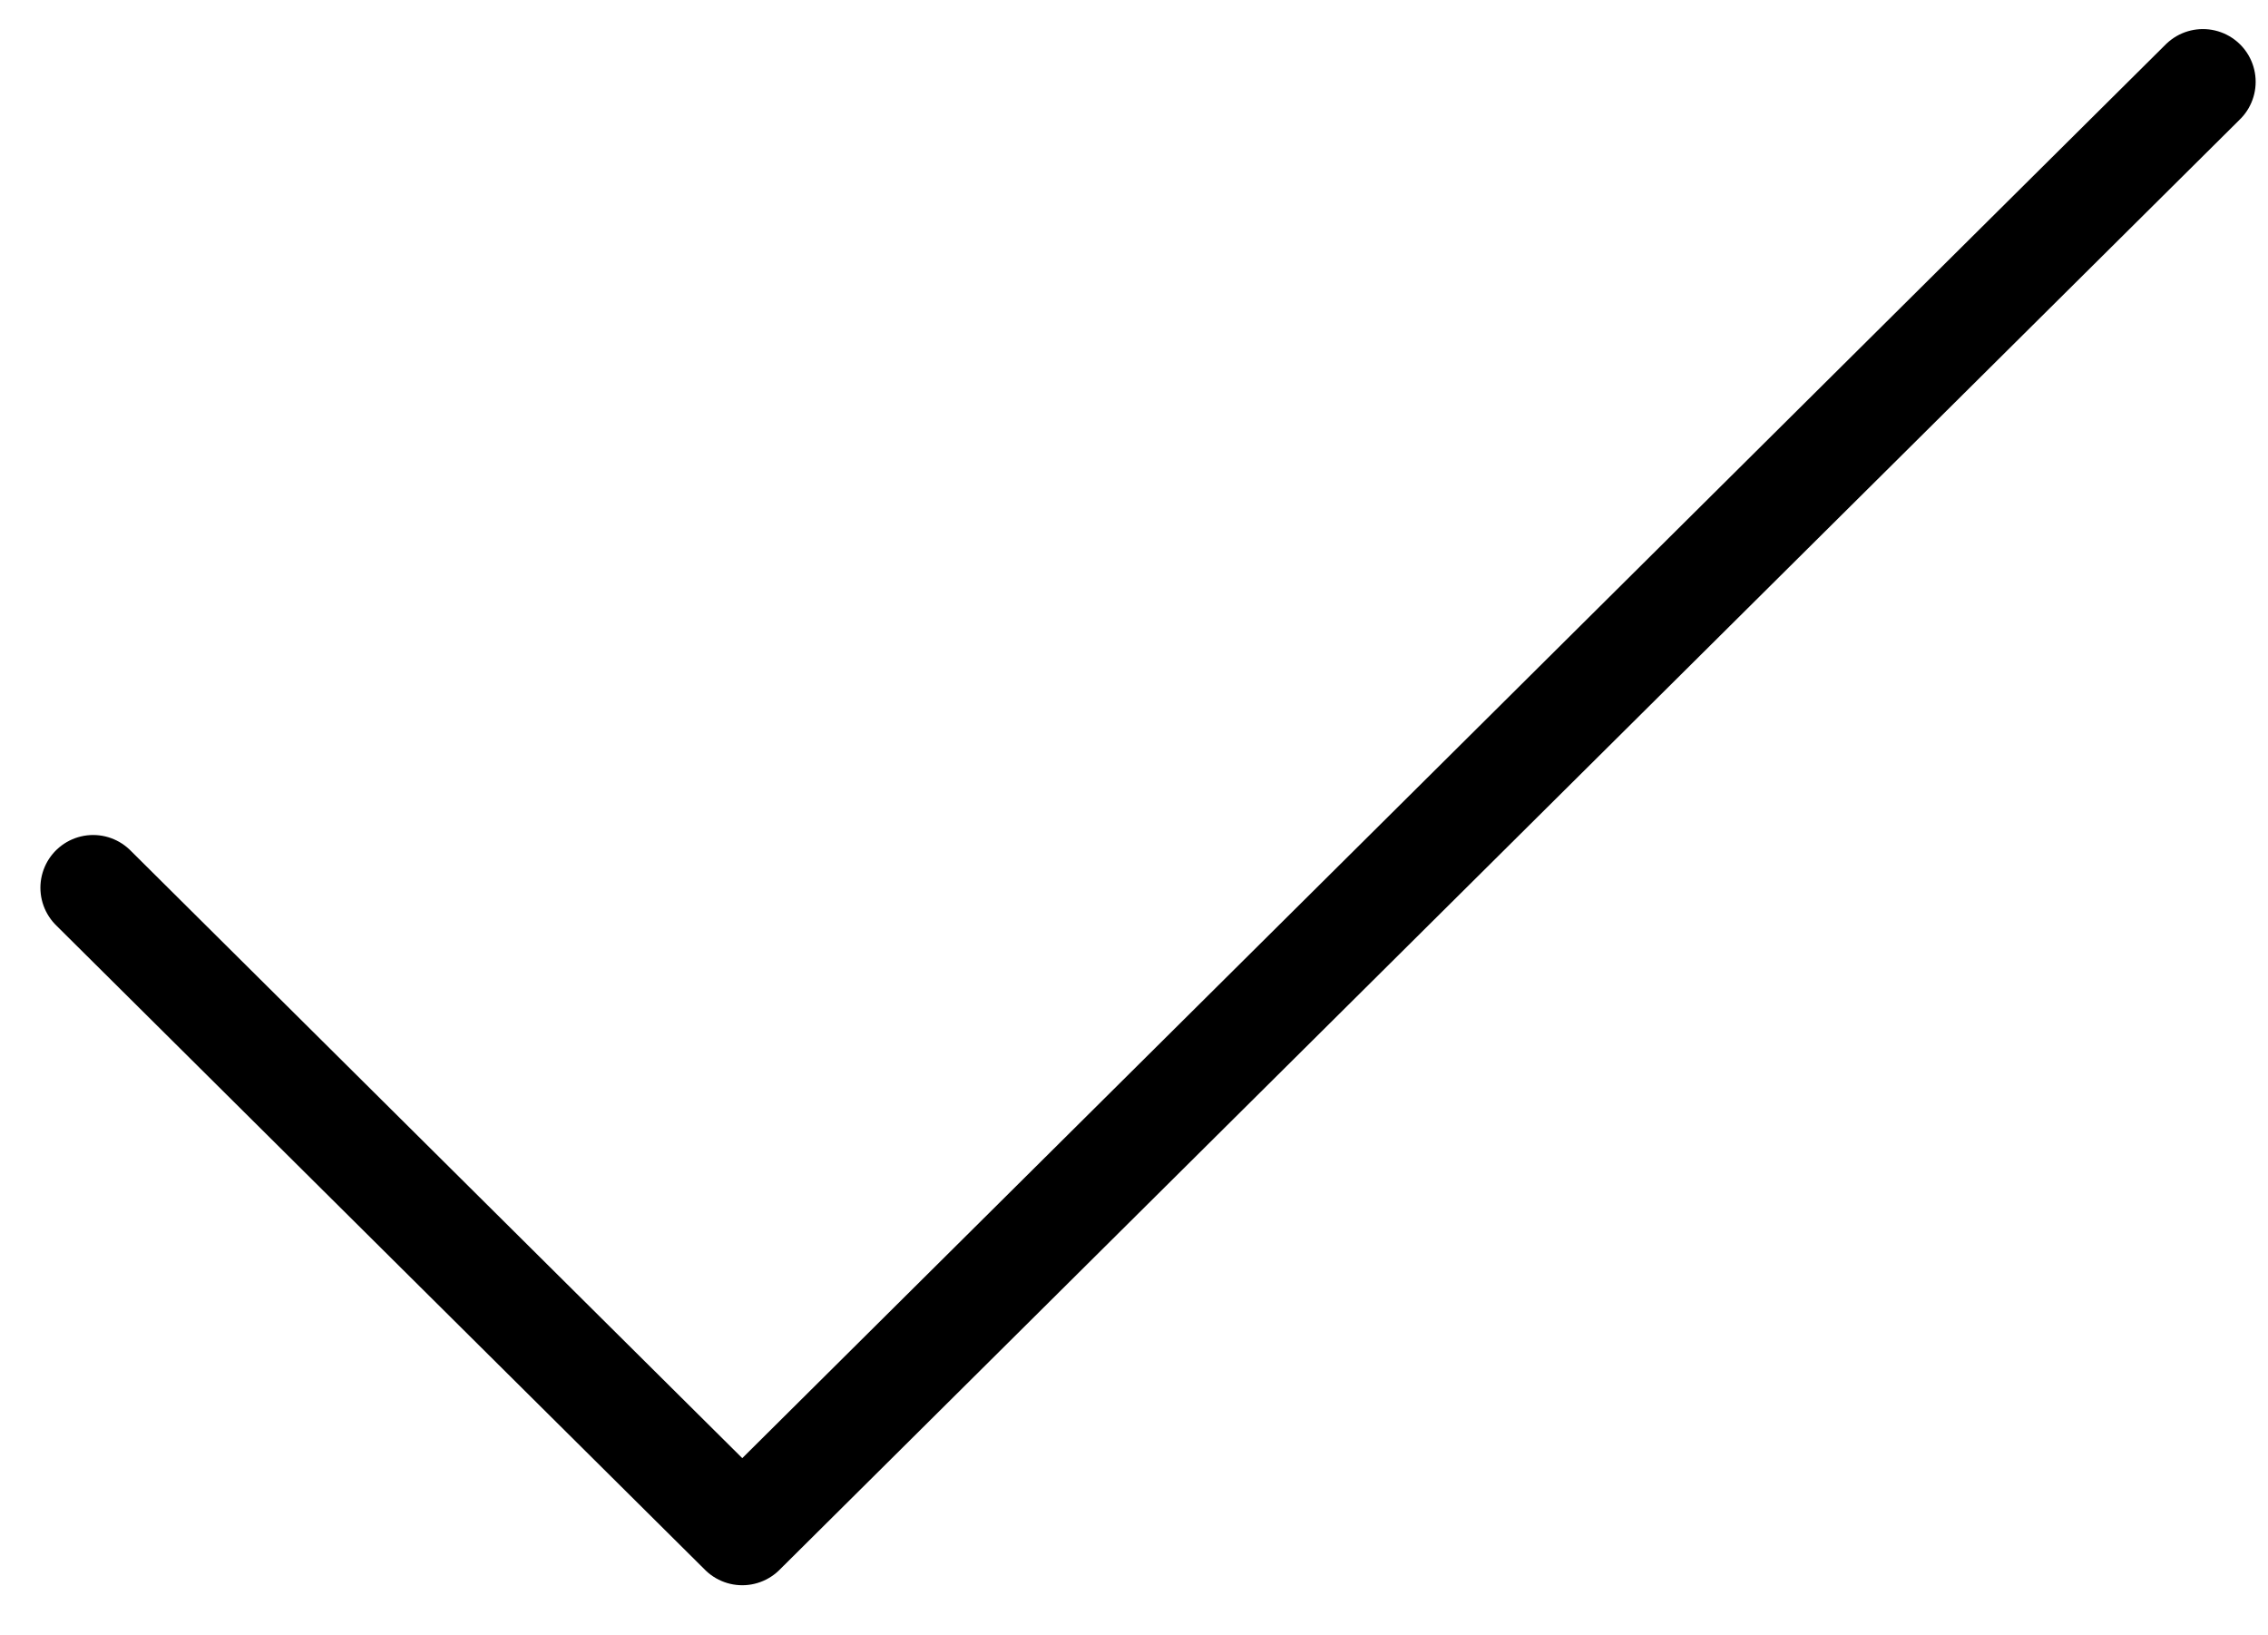 <svg width="43" height="31" viewBox="0 0 43 31" fill="none" xmlns="http://www.w3.org/2000/svg">
<path d="M1.766 16.829L14.073 29.051L41.766 1.551" stroke="black" stroke-width="2" stroke-linecap="round" stroke-linejoin="round"/>
</svg>
